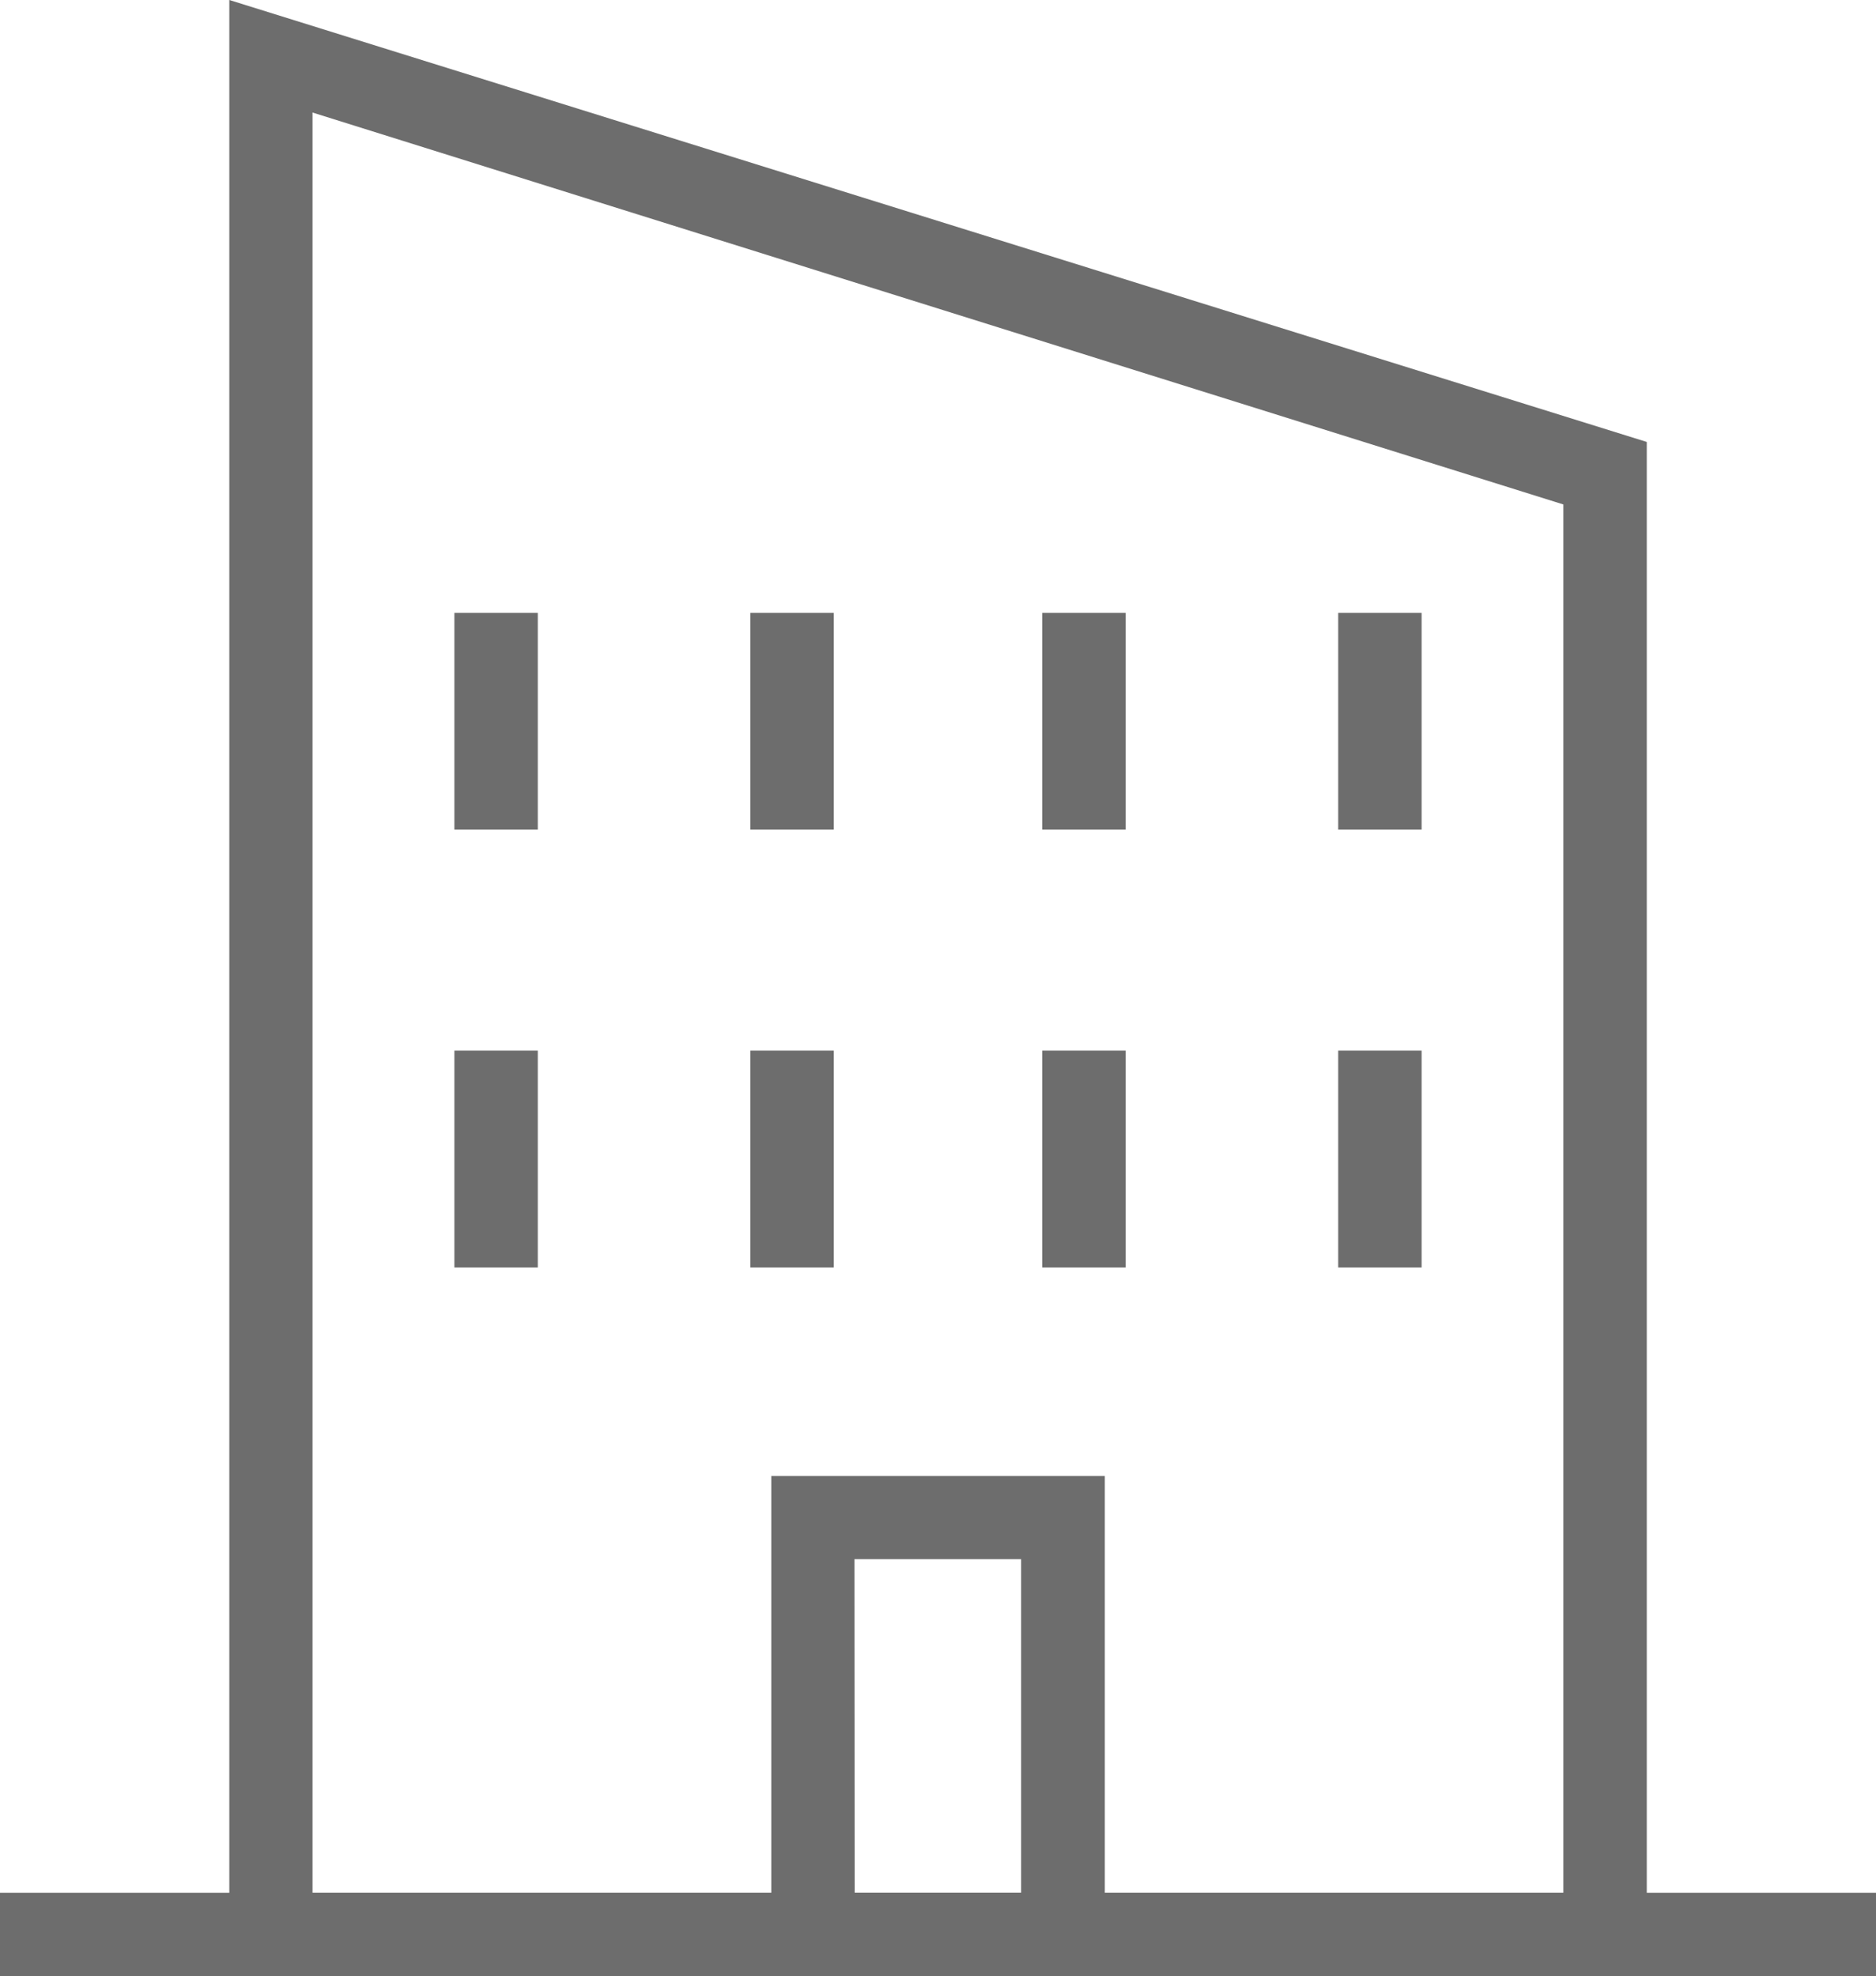 <svg xmlns="http://www.w3.org/2000/svg" width="18.038" height="19" viewBox="0 0 18.038 19">
  <g id="noun_building_179138" transform="translate(-1.5 -0.3)">
    <g id="Сгруппировать_6400" data-name="Сгруппировать 6400" transform="translate(1.5 0.3)">
      <path id="Контур_6361" data-name="Контур 6361" d="M20.629,19.3H7V.3L20.629,4.549ZM7.8,18.5H19.827V5.15L7.8,1.382Z" transform="translate(-4.795 -0.3)" fill="#6d6d6d"/>
      <path id="Контур_6362" data-name="Контур 6362" d="M23.207,40.51H20V35.7h3.207Zm-2.405-.8h1.6V36.5H20.8Z" transform="translate(-12.584 -21.51)" fill="#6d6d6d"/>
      <rect id="Прямоугольник_240" data-name="Прямоугольник 240" width="0.802" height="2.084" transform="translate(12.867 5.892)" fill="#6d6d6d"/>
      <rect id="Прямоугольник_241" data-name="Прямоугольник 241" width="0.802" height="2.084" transform="translate(12.867 10.101)" fill="#6d6d6d"/>
      <rect id="Прямоугольник_242" data-name="Прямоугольник 242" width="0.802" height="2.084" transform="translate(10.021 5.892)" fill="#6d6d6d"/>
      <rect id="Прямоугольник_243" data-name="Прямоугольник 243" width="0.802" height="2.084" transform="translate(10.021 10.101)" fill="#6d6d6d"/>
      <rect id="Прямоугольник_244" data-name="Прямоугольник 244" width="0.802" height="2.084" transform="translate(7.215 5.892)" fill="#6d6d6d"/>
      <rect id="Прямоугольник_245" data-name="Прямоугольник 245" width="0.802" height="2.084" transform="translate(7.215 10.101)" fill="#6d6d6d"/>
      <rect id="Прямоугольник_246" data-name="Прямоугольник 246" width="0.802" height="2.084" transform="translate(4.369 5.892)" fill="#6d6d6d"/>
      <rect id="Прямоугольник_247" data-name="Прямоугольник 247" width="0.802" height="2.084" transform="translate(4.369 10.101)" fill="#6d6d6d"/>
      <rect id="Прямоугольник_248" data-name="Прямоугольник 248" width="18.038" height="0.802" transform="translate(0 18.198)" fill="#6d6d6d"/>
    </g>
  </g>
</svg>
